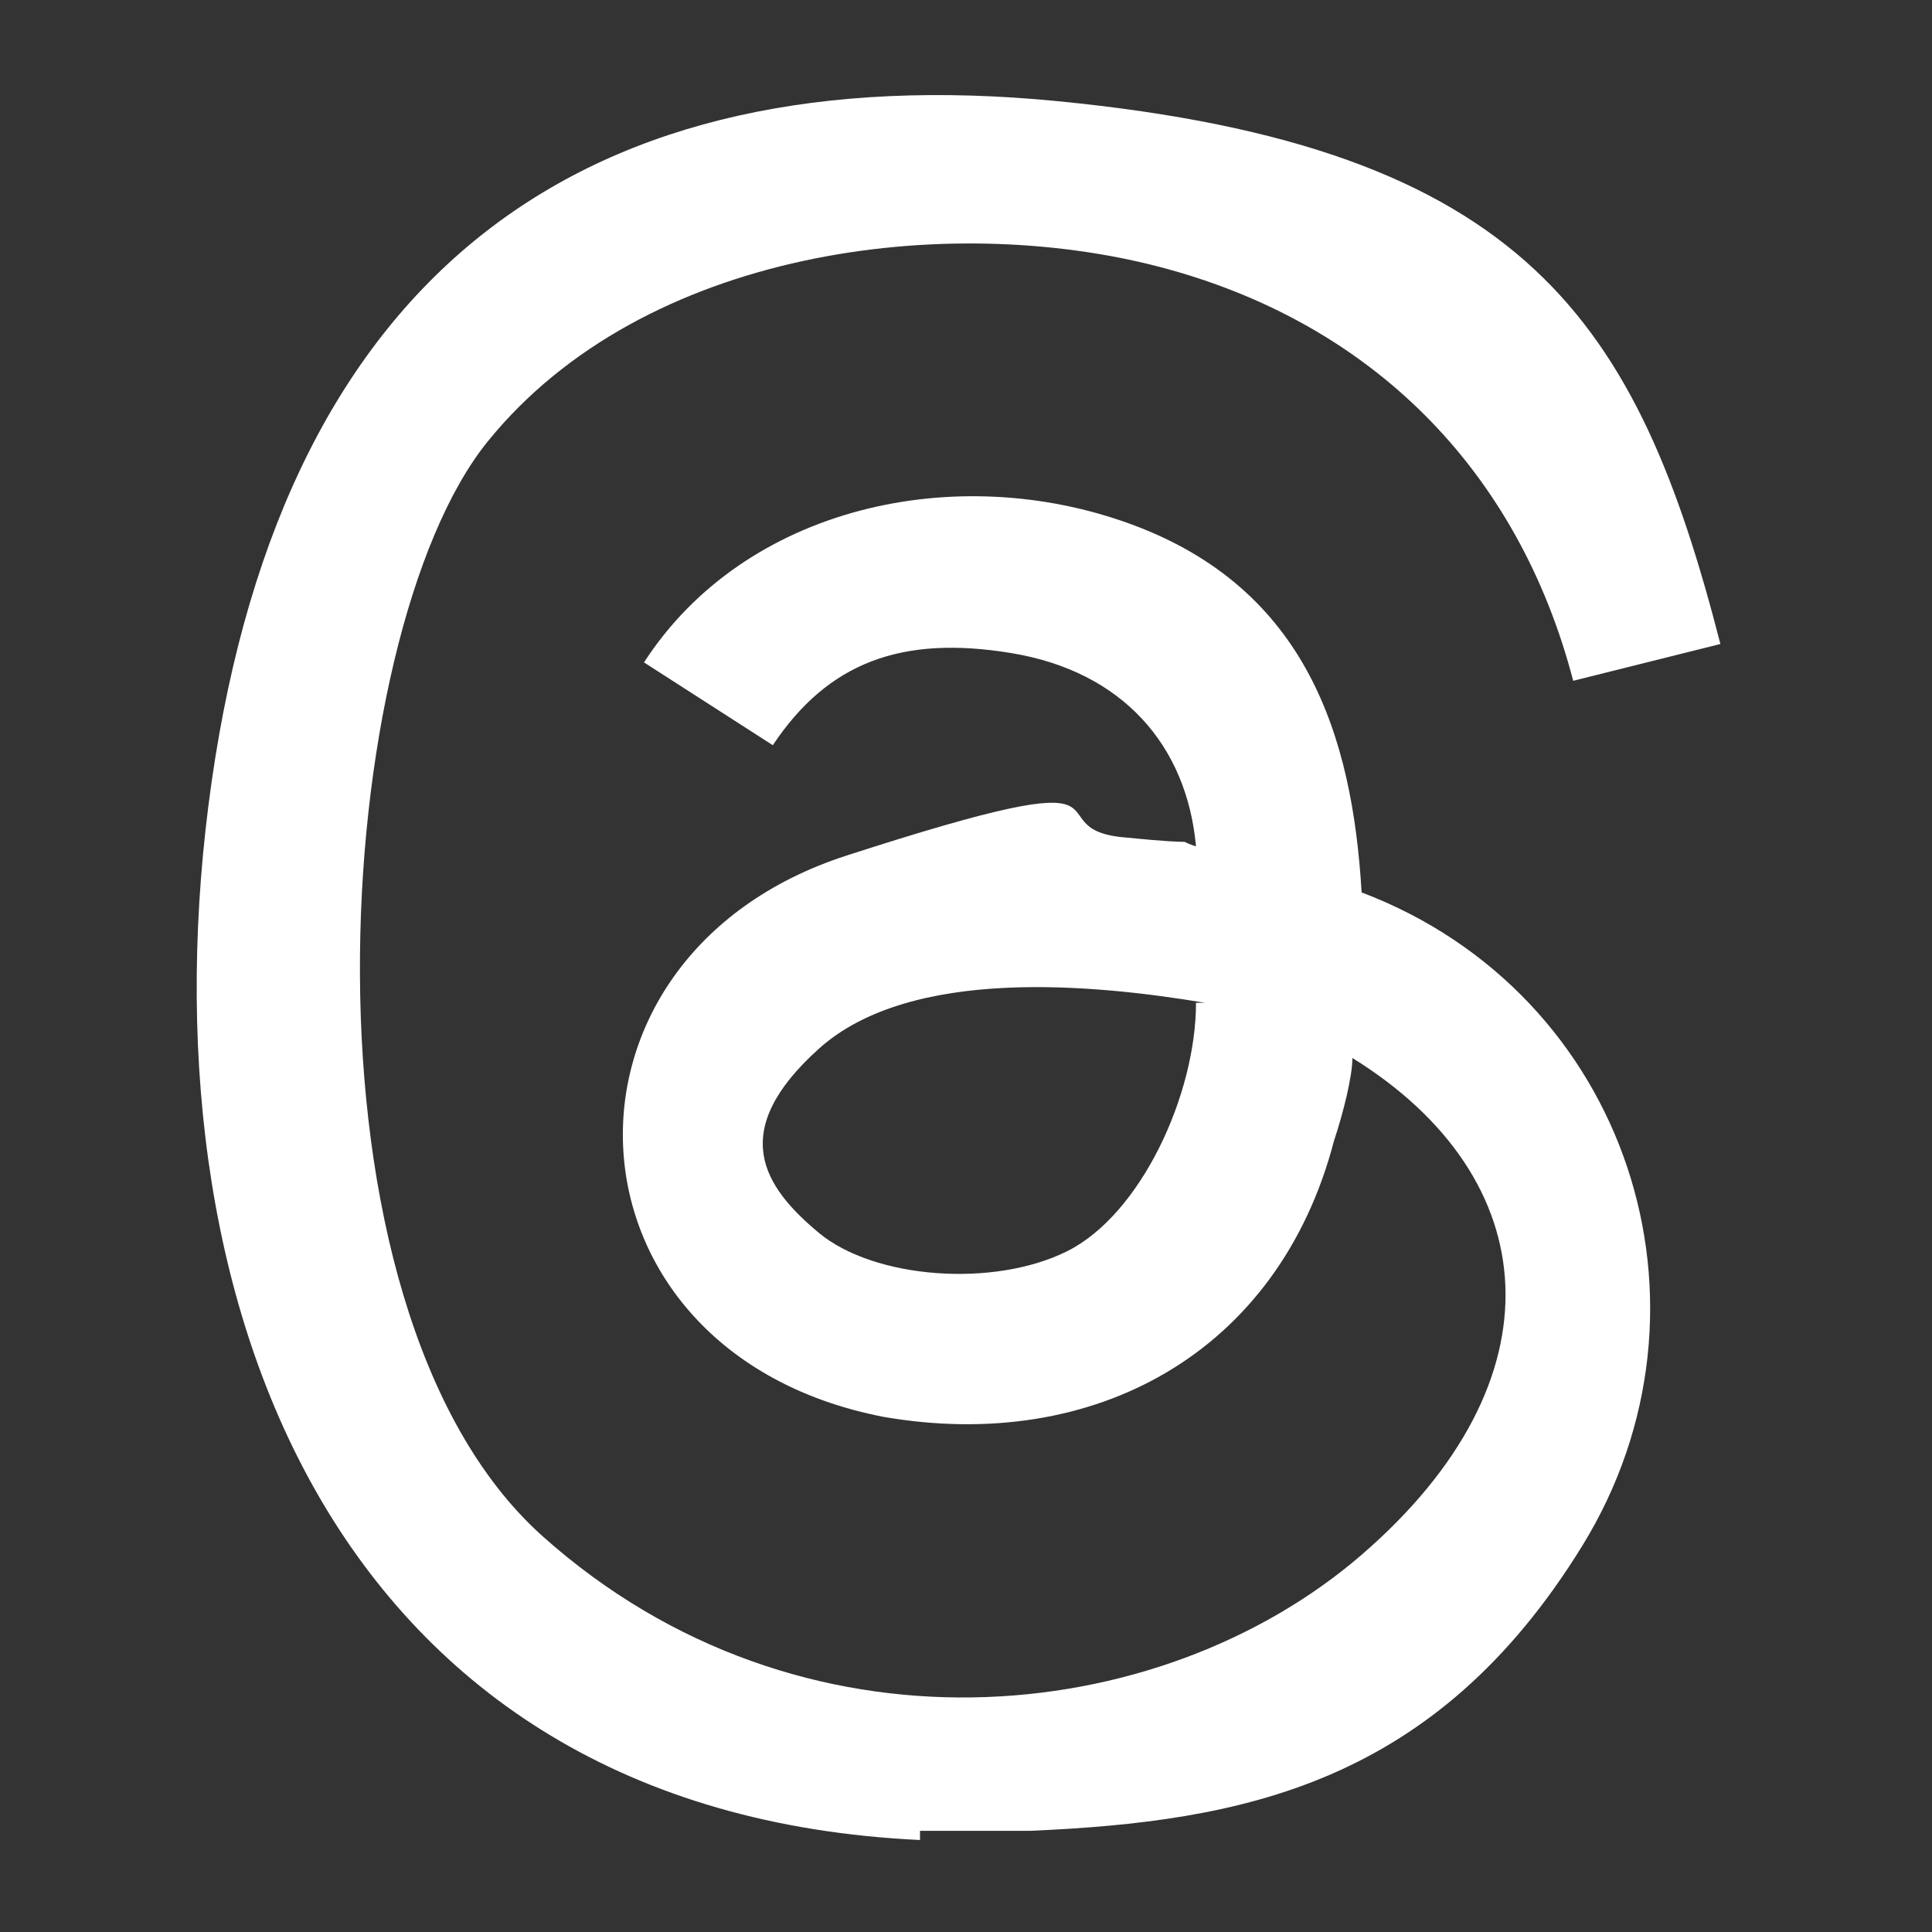 <?xml version="1.0" encoding="UTF-8"?>
<svg id="_圖層_1" data-name="圖層_1" xmlns="http://www.w3.org/2000/svg" version="1.1" viewBox="0 0 21 21">
  <rect x="0" y="0" width="21" height="21" fill="#333333" stroke="none"/>
  <!-- Generator: Adobe Illustrator 29.0.0, SVG Export Plug-In . SVG Version: 2.1.0 Build 186)  -->
  <defs>
    <style>
      .st0 {
        fill: #fff;
      }
    </style>
  </defs>
  <path class="st0" d="M10,20c-6.4-.3-8.5-5.9-7.7-11.5S6.4.6,11.5,1.1s6.3,2.4,7.2,5.9l-1.6.4c-.6-2.3-2.2-3.9-4.5-4.5s-5.6-.2-7.3,1.9-2.2,9.4.6,11.9,6.7,2.1,8.9.2,2-4.1-.1-5.4c0,0,0,0,0,0,0,.2-.1.6-.2.9-.6,2.3-2.6,3.4-4.9,3-3.6-.7-3.8-5-.4-6.1s2-.3,3-.2.5,0,.8.1c-.1-1.1-.8-1.9-2-2.1s-2,.1-2.6,1l-1.4-.9c1.1-1.7,3.4-2.2,5.3-1.5s2.4,2.3,2.5,4c2.9,1.1,4,4.5,2.4,7.1s-3.7,3-6,3.1h-1.2ZM13.1,10.9c-1.2-.2-3.2-.4-4.2.5s-.6,1.5,0,2,1.9.6,2.7.2,1.4-1.7,1.4-2.7Z"/>
</svg>